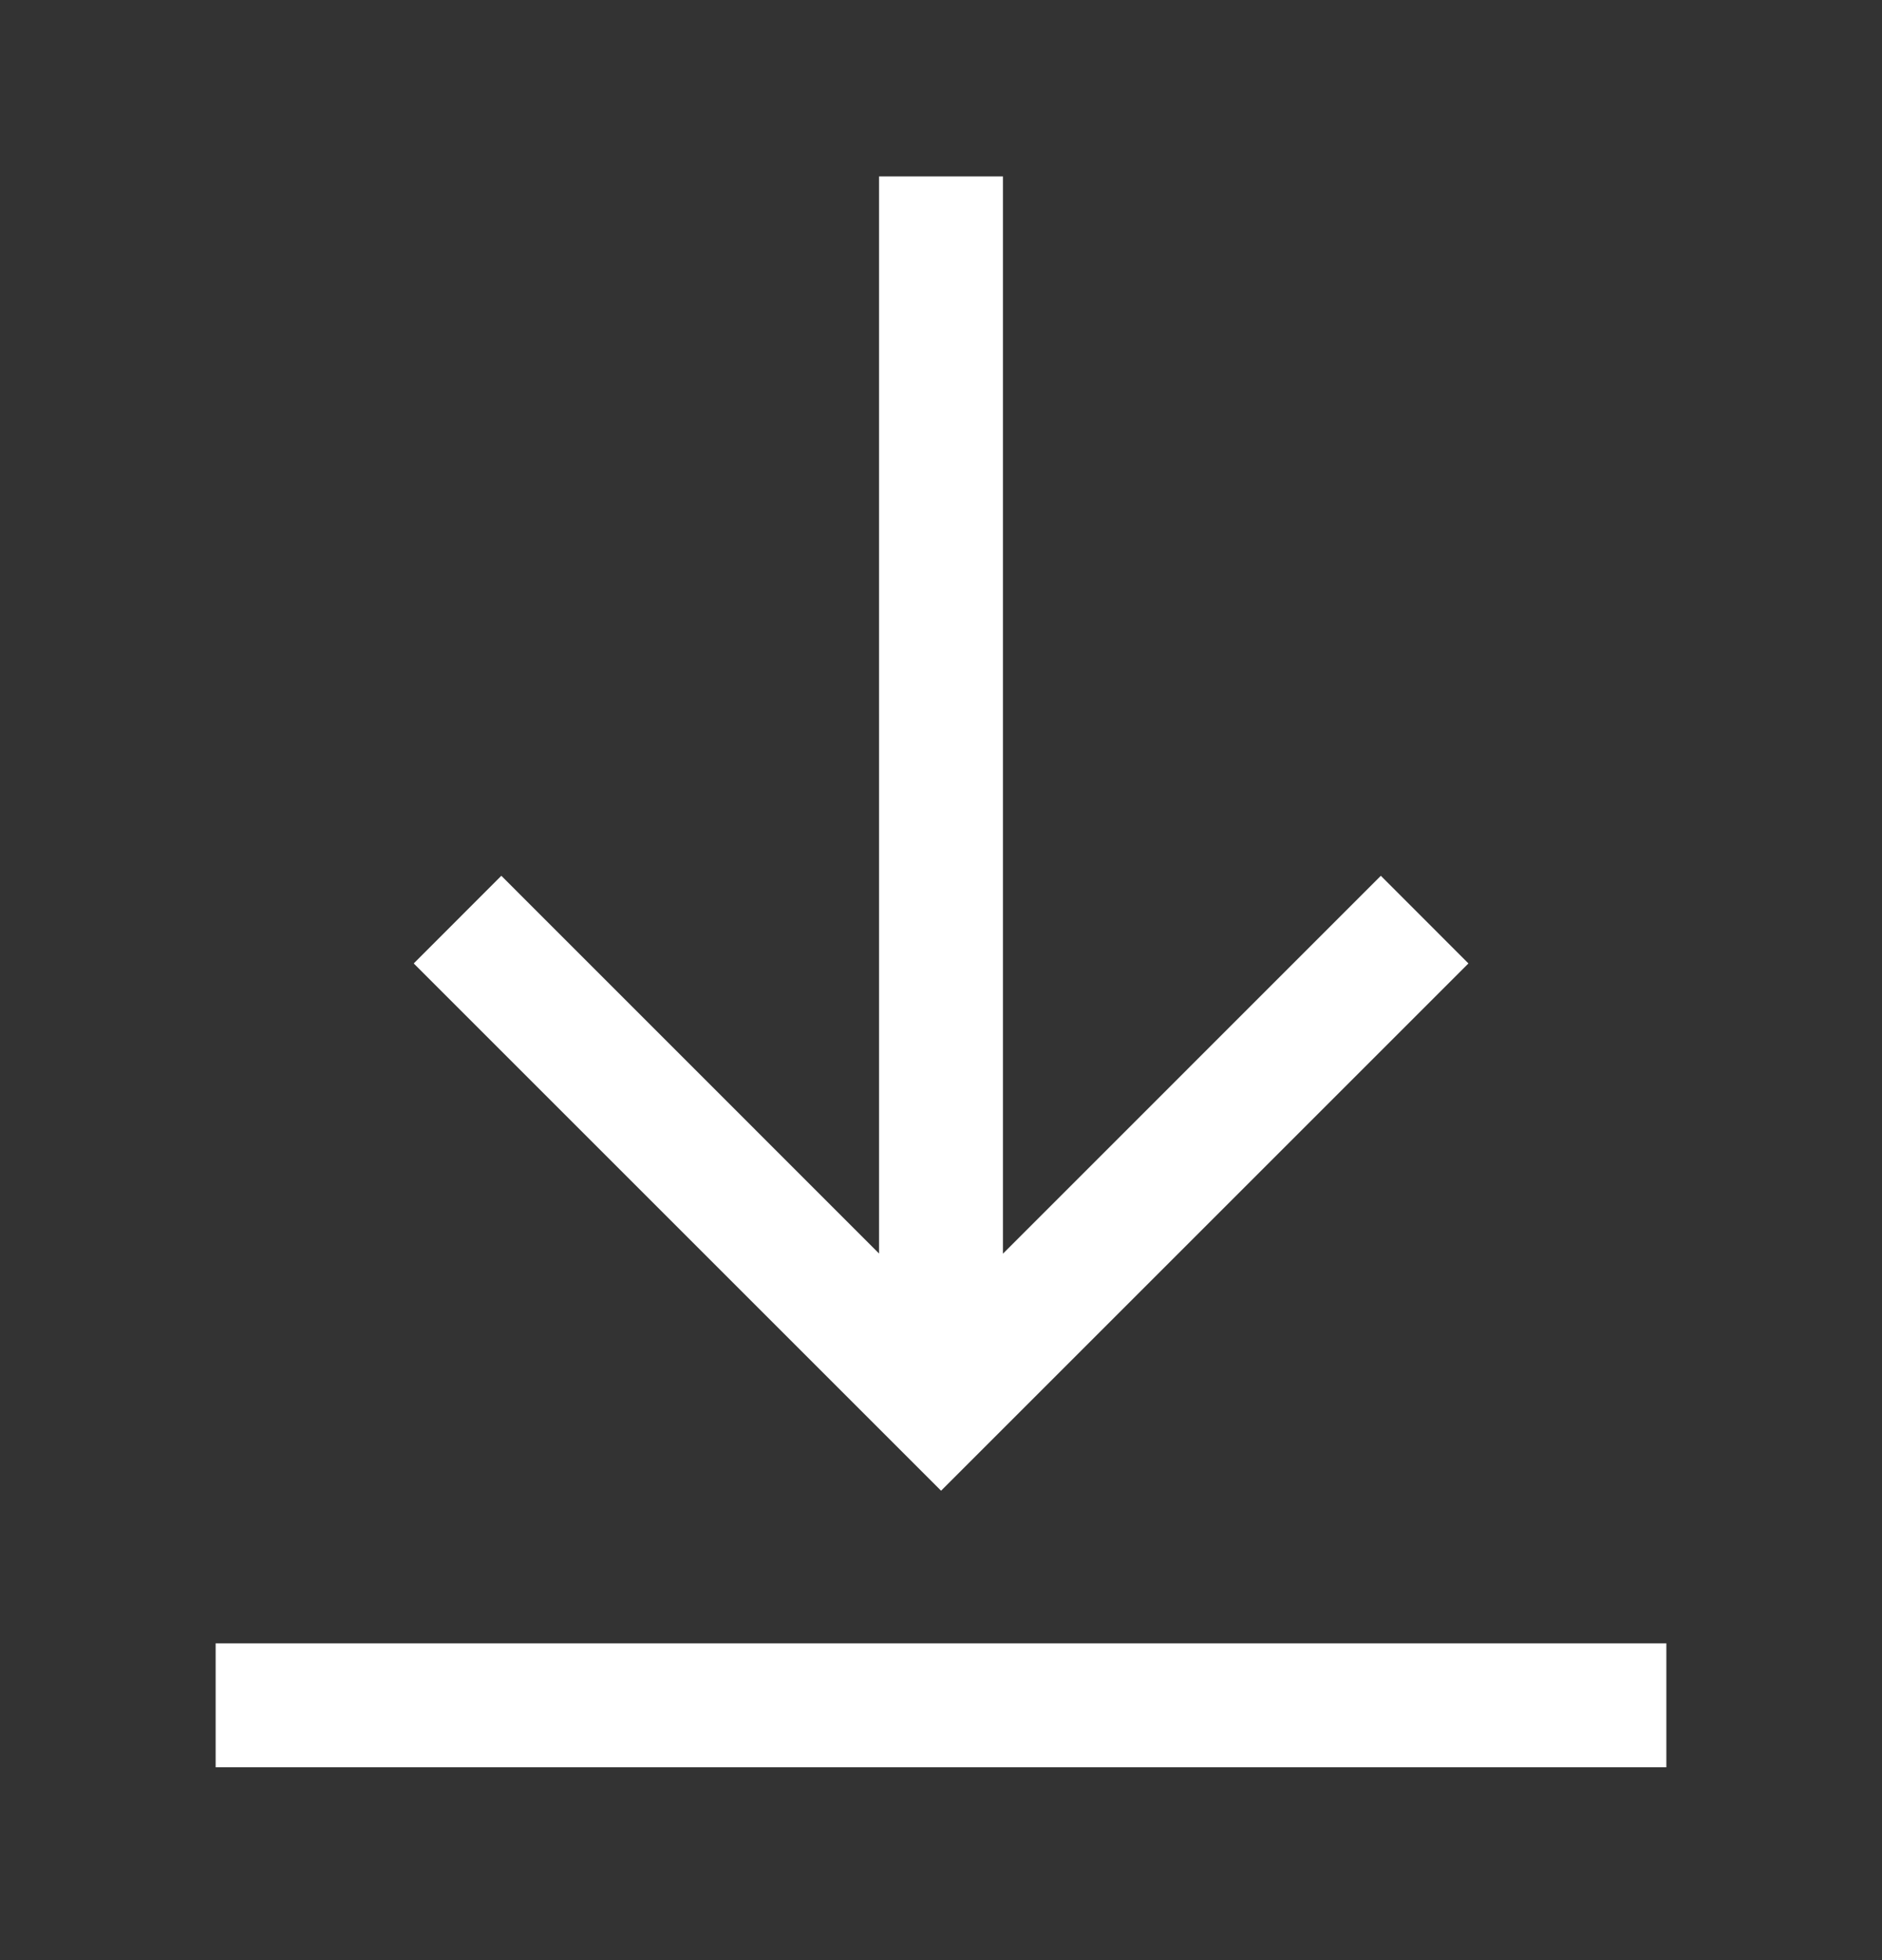 <svg width="24" height="25" viewBox="0 0 24 25" fill="none" xmlns="http://www.w3.org/2000/svg"><rect x="0" y="0" width="24" height="25" fill="#333333" stroke="none"/><path d="M2.75 20.96h18.5v1.58H2.75v-1.58zM12.79 15.99l4.819-4.82 1.117 1.118-6.725 6.725-6.725-6.725 1.117-1.118 4.817 4.818V2.25h1.58v13.74z" fill="#fff"/></svg>